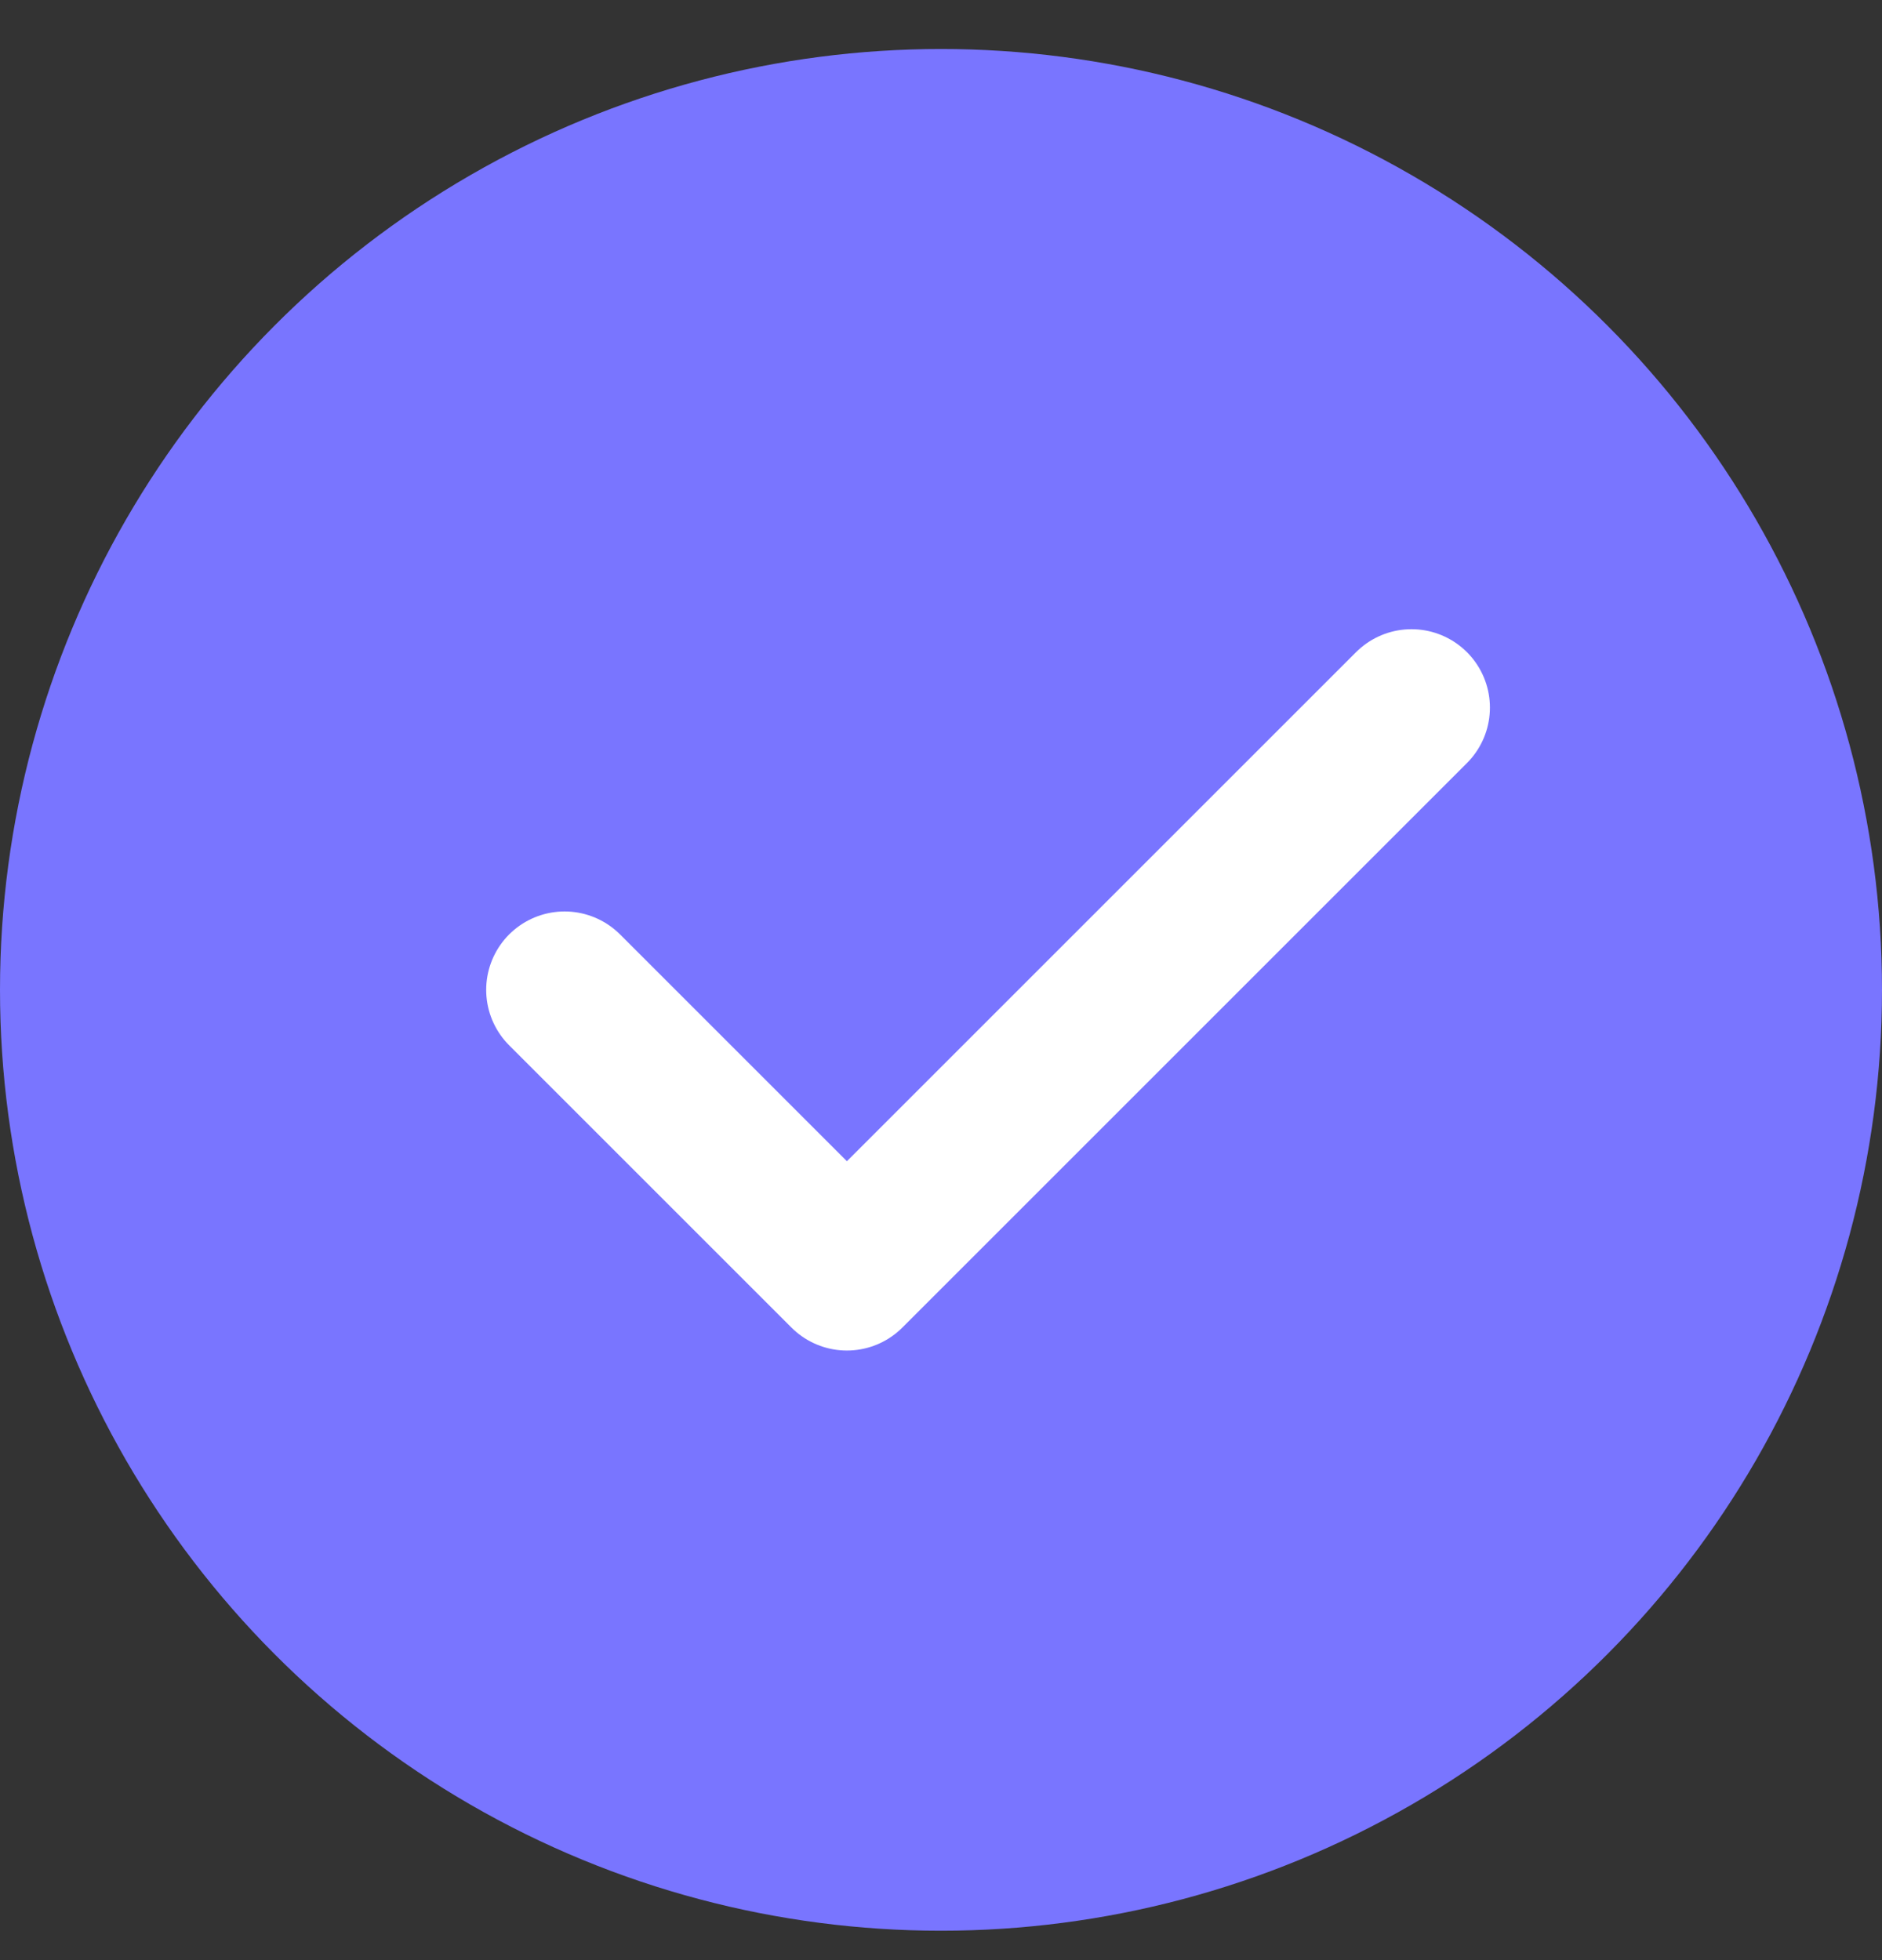 <?xml version="1.0" encoding="UTF-8"?> <svg xmlns="http://www.w3.org/2000/svg" width="24" height="25" viewBox="0 0 24 25" fill="none"><rect x="0" y="0" width="24" height="25" fill="#333333" stroke="none"/><circle cx="12" cy="12.625" r="12" fill="#7975FF"></circle><path d="M7.2 12.625L10.8 16.225L18 9.025" stroke="white" stroke-width="2" stroke-linecap="round" stroke-linejoin="round"></path></svg> 
